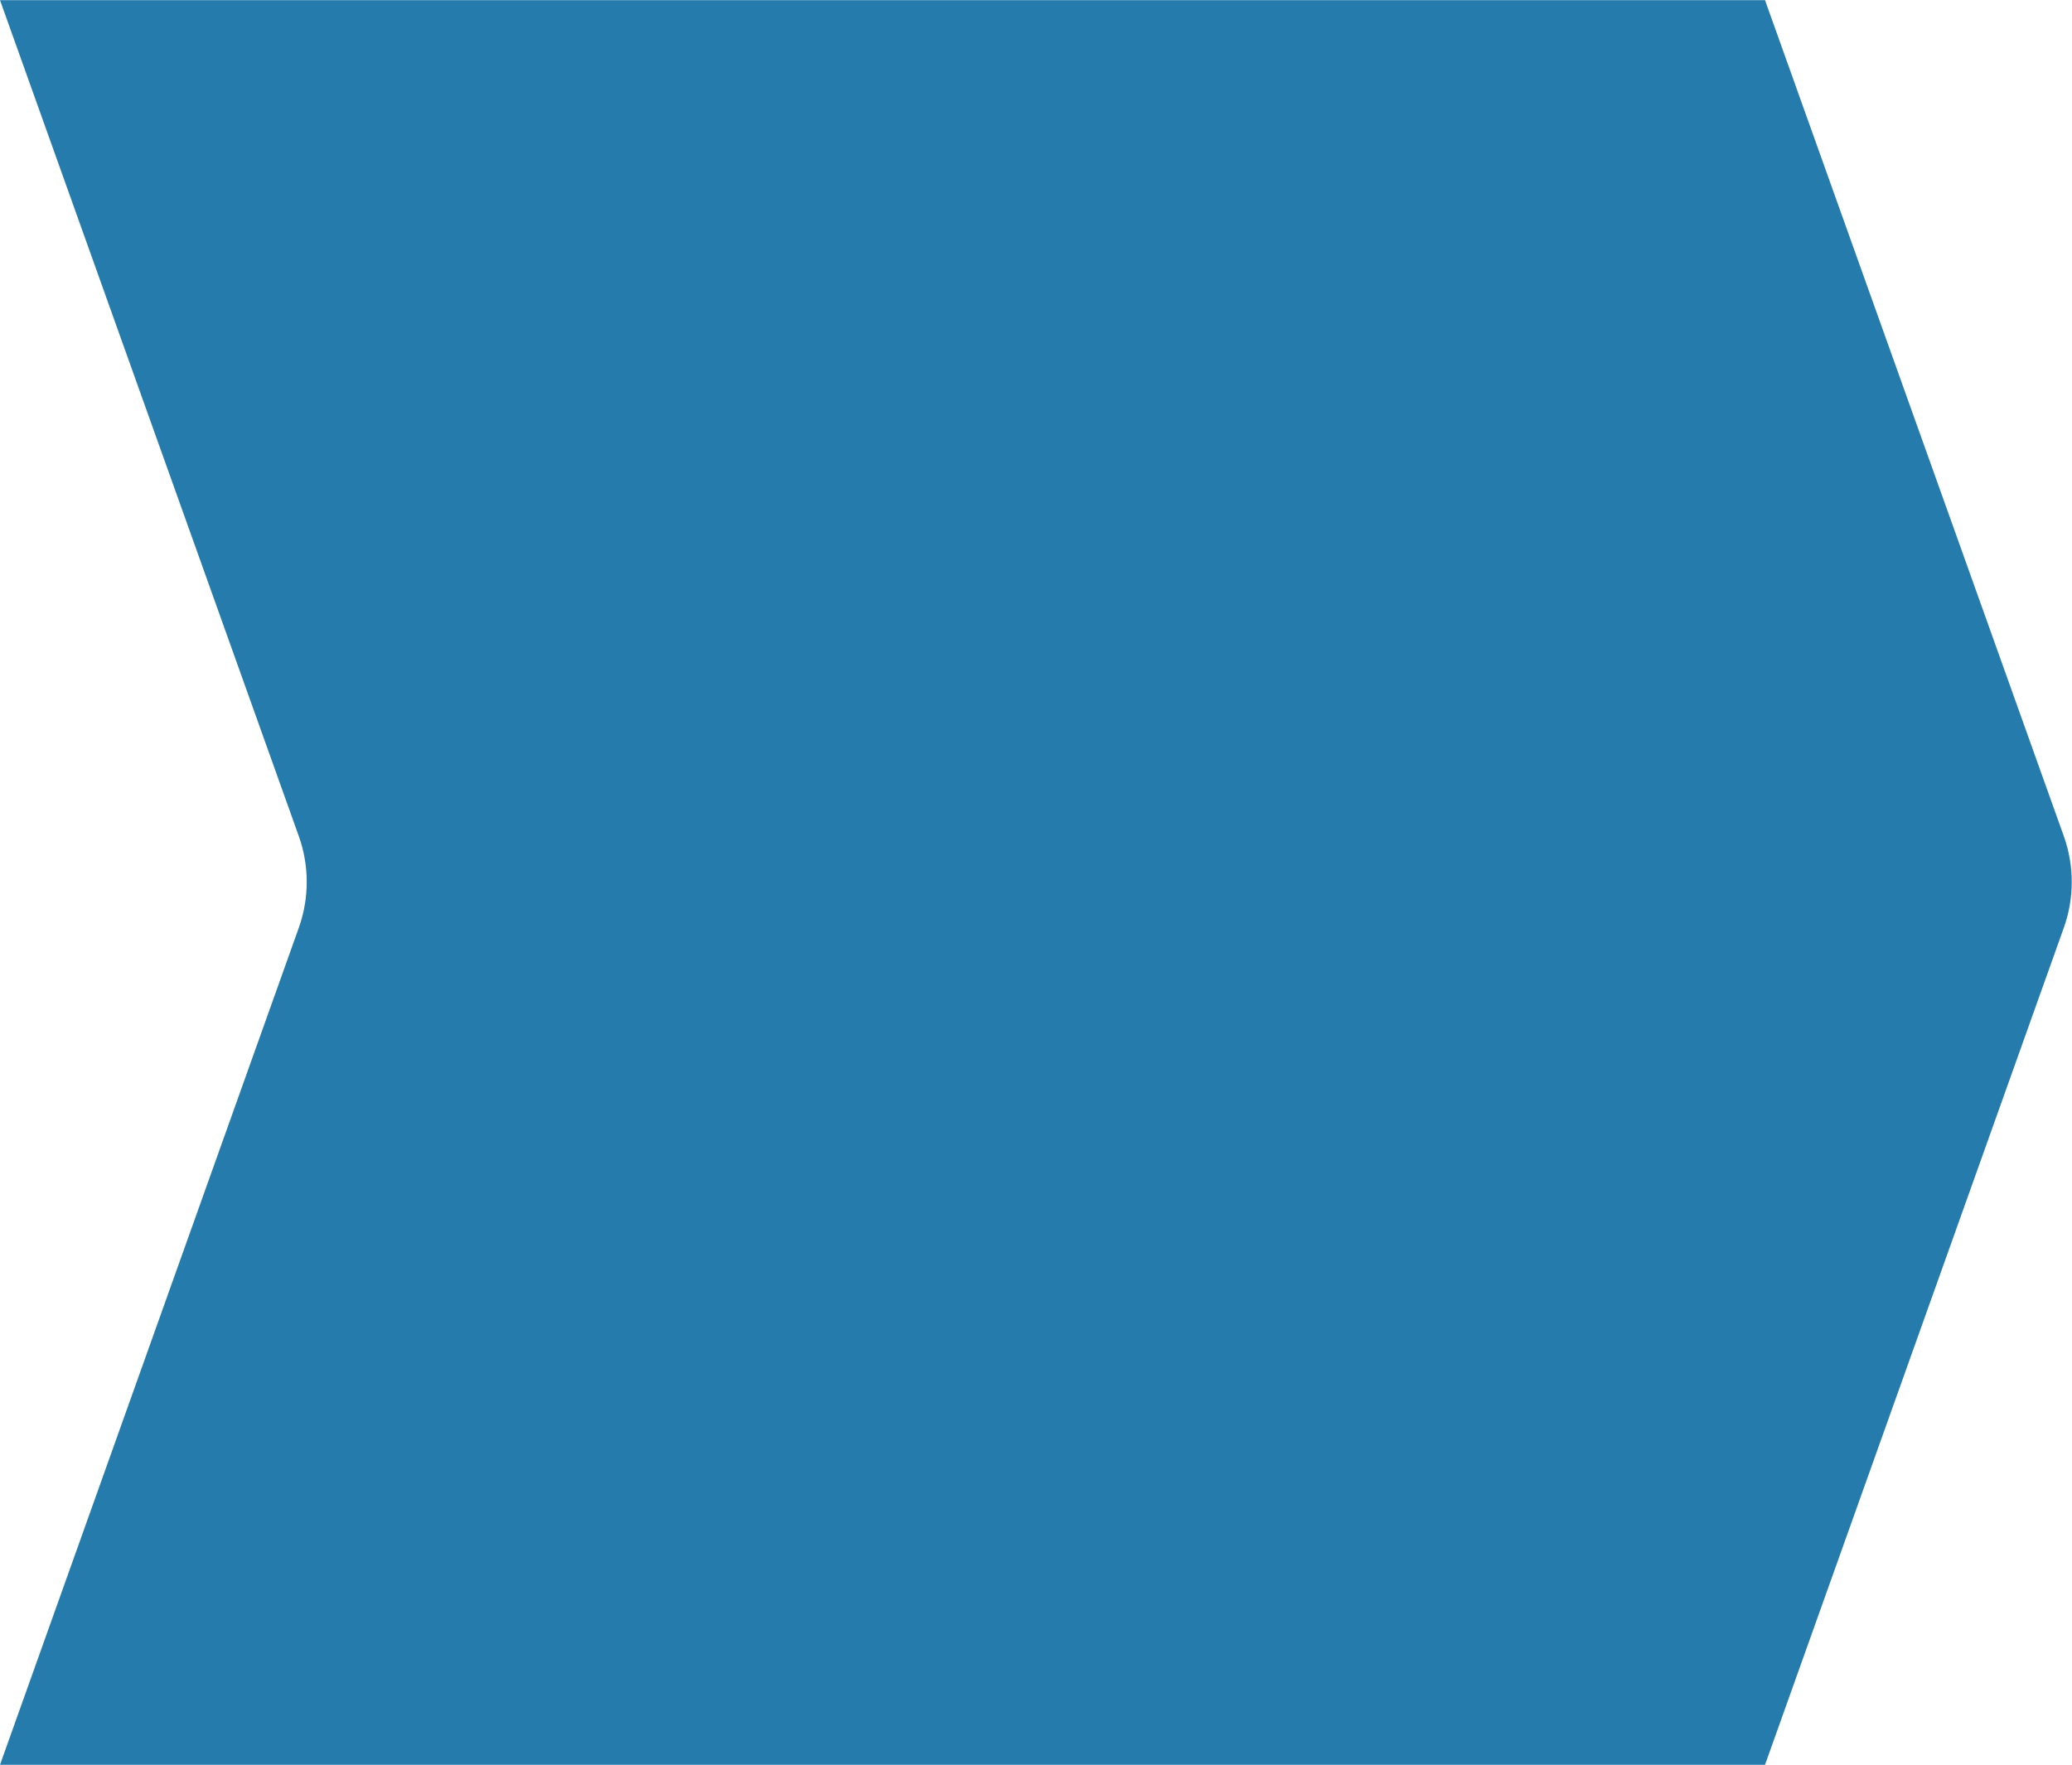 <?xml version="1.0" encoding="utf-8"?><!-- Generator: Adobe Illustrator 25.2.1, SVG Export Plug-In . SVG Version: 6.00 Build 0)  --><svg xmlns="http://www.w3.org/2000/svg" xmlns:xlink="http://www.w3.org/1999/xlink" version="1.1" id="Layer_1607f5cb3185e3" x="0px" y="0px" viewBox="0 0 608.8 518.6" style="enable-background:new 0 0 608.8 518.6;fill:url(#CerosGradient_idb12fe036c);" xml:space="preserve" aria-hidden="true" width="608px" height="518px"><defs><linearGradient class="cerosgradient" data-cerosgradient="true" id="CerosGradient_idb12fe036c" gradientUnits="userSpaceOnUse" x1="50%" y1="100%" x2="50%" y2="0%"><stop offset="0%" stop-color="#267BAD"/><stop offset="100%" stop-color="#267BAD"/></linearGradient><linearGradient/></defs>
<path d="M518.6,518.6H0l87.8-246c3.1-8.7,3.1-18.2,0-26.9L0,0h518.6l87.8,245.7c3.1,8.7,3.1,18.2,0,26.9L518.6,518.6z" style="fill:url(#CerosGradient_idb12fe036c);"/>
</svg>